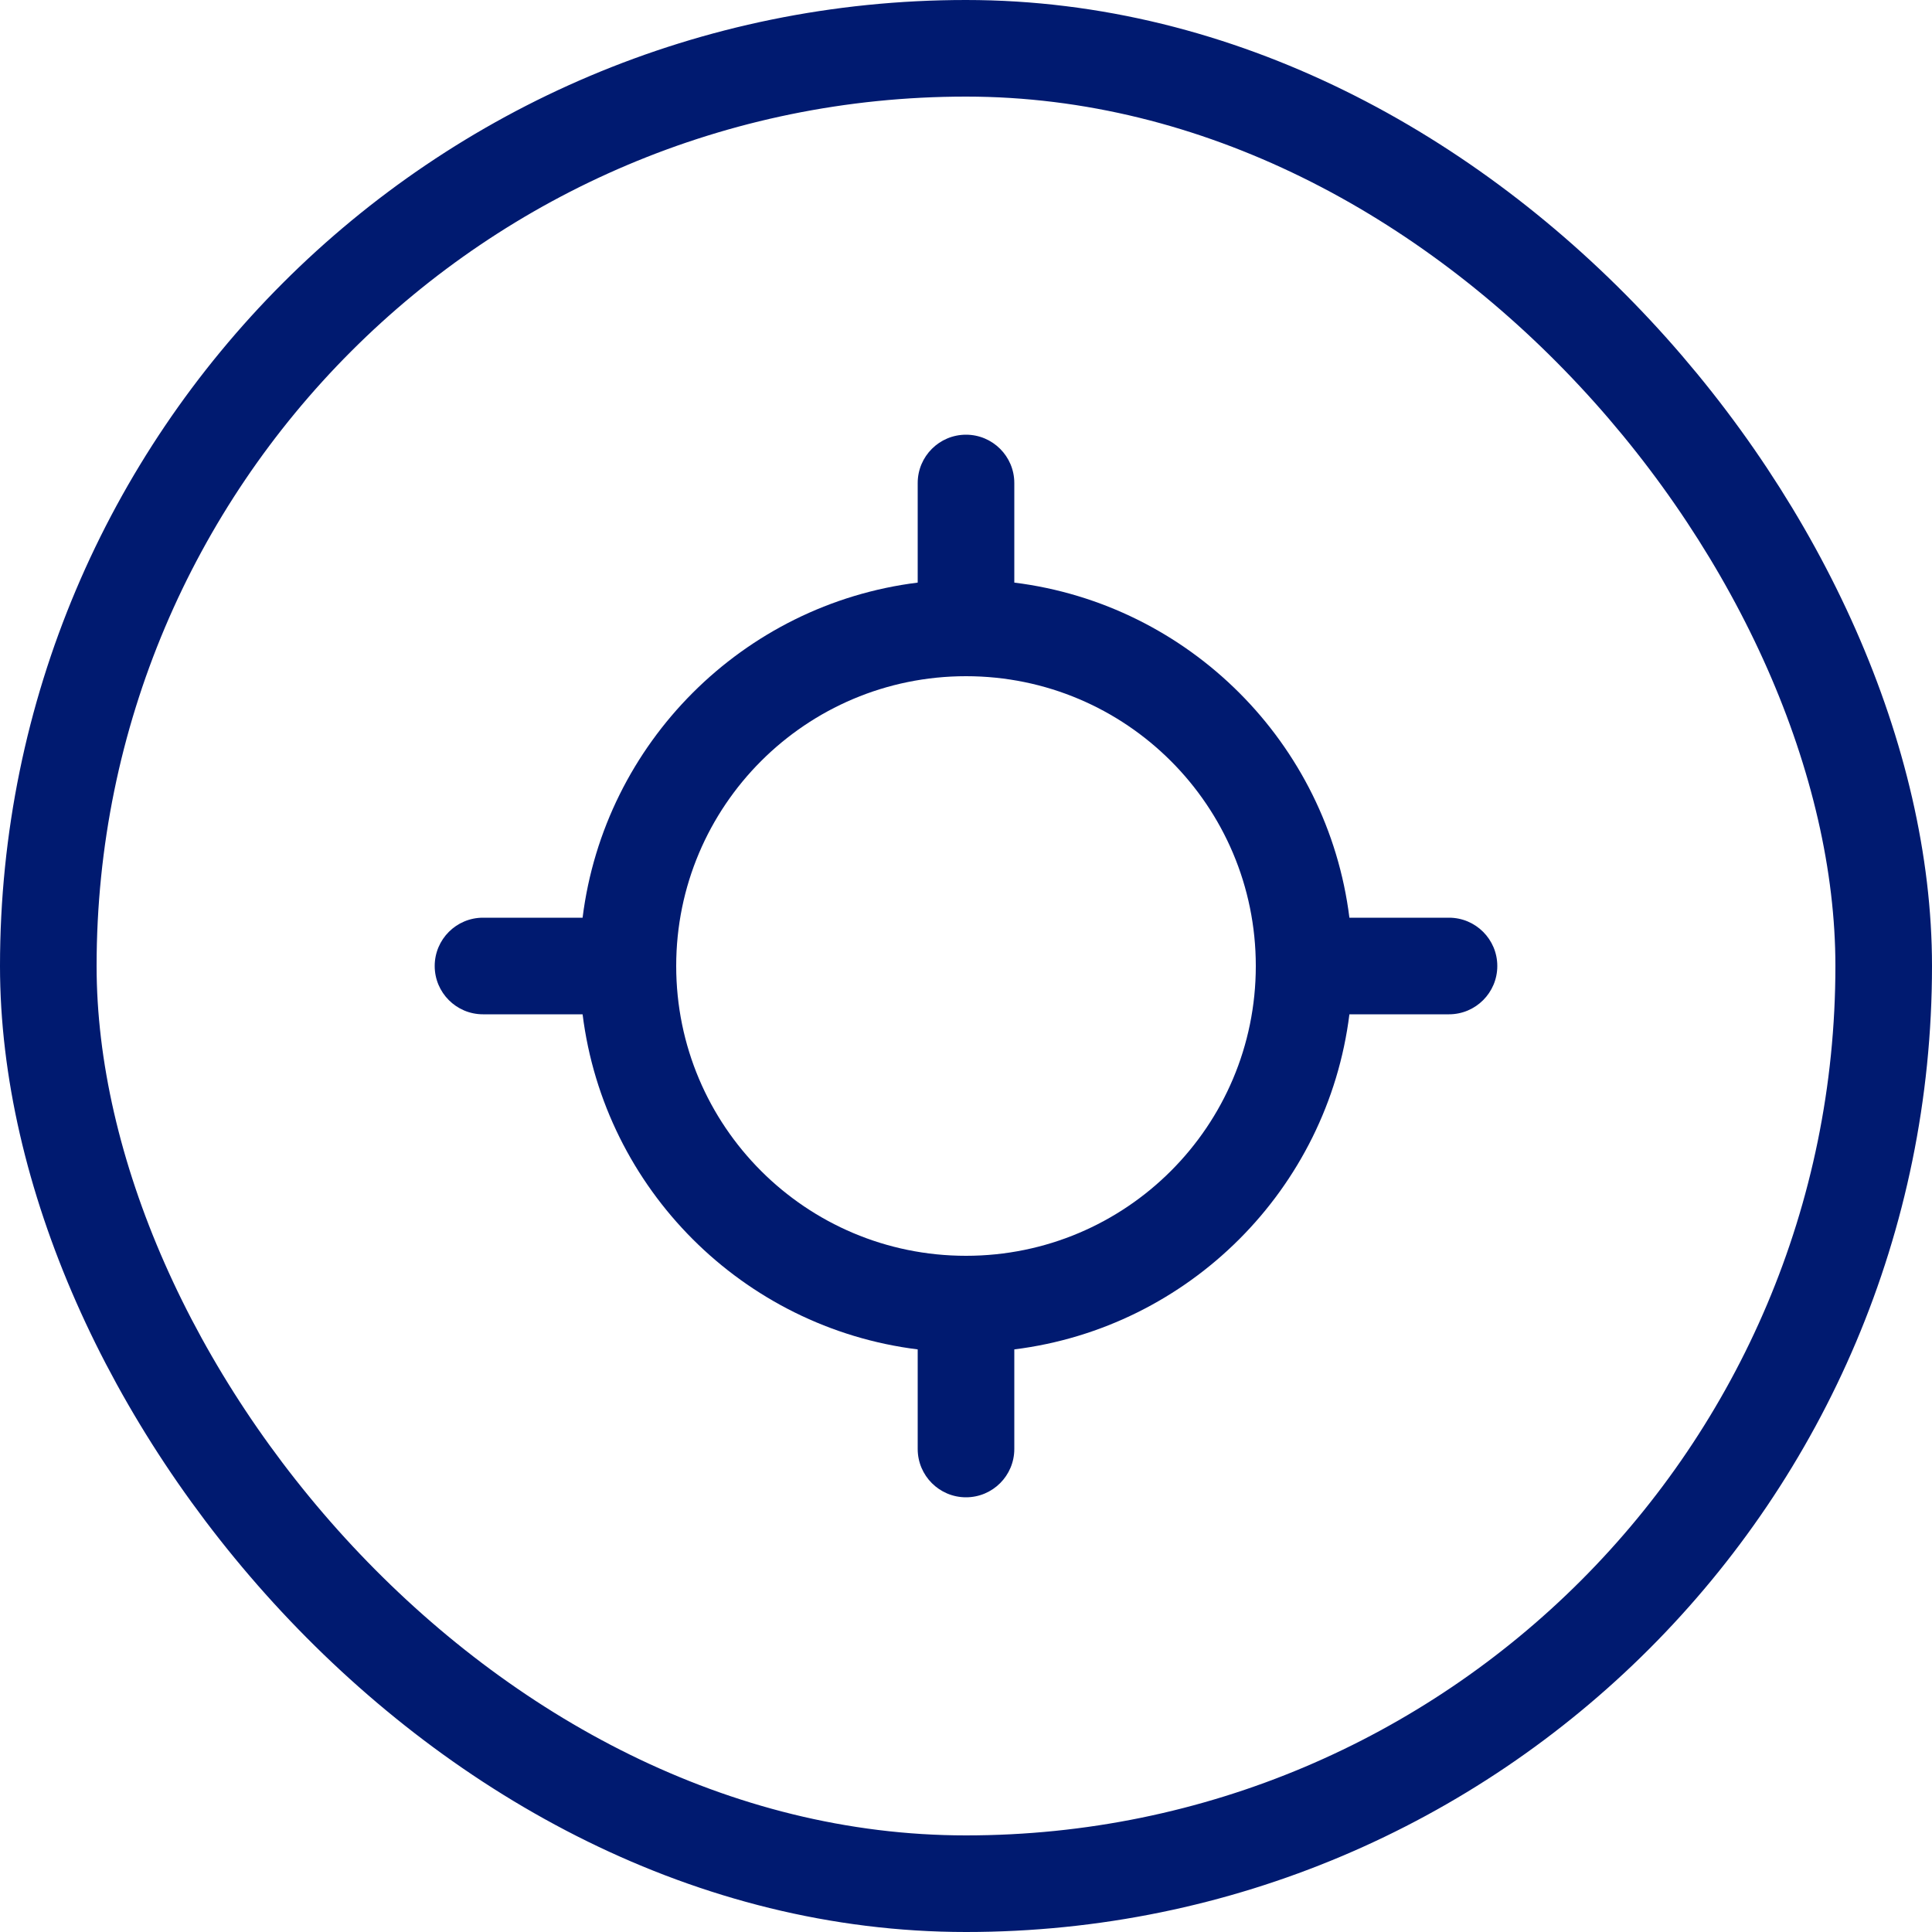 <svg width="40" height="40" viewBox="0 0 40 40" fill="none" xmlns="http://www.w3.org/2000/svg">
<rect x="1" y="1" width="38" height="38" rx="19" stroke="#001A70" stroke-width="2"/>
<path fill-rule="evenodd" clip-rule="evenodd" d="M20 9C20.552 9 21 9.448 21 10V12.062C24.619 12.513 27.487 15.381 27.938 19H30C30.552 19 31 19.448 31 20C31 20.552 30.552 21 30 21H27.938C27.487 24.619 24.619 27.487 21 27.938V30C21 30.552 20.552 31 20 31C19.448 31 19 30.552 19 30V27.938C15.381 27.487 12.513 24.619 12.062 21H10C9.448 21 9 20.552 9 20C9 19.448 9.448 19 10 19H12.062C12.513 15.381 15.381 12.513 19 12.062V10C19 9.448 19.448 9 20 9ZM20 14C16.686 14 14 16.686 14 20C14 23.314 16.686 26 20 26C23.314 26 26 23.314 26 20C26 16.686 23.314 14 20 14Z" fill="#001A70"/>
</svg>
